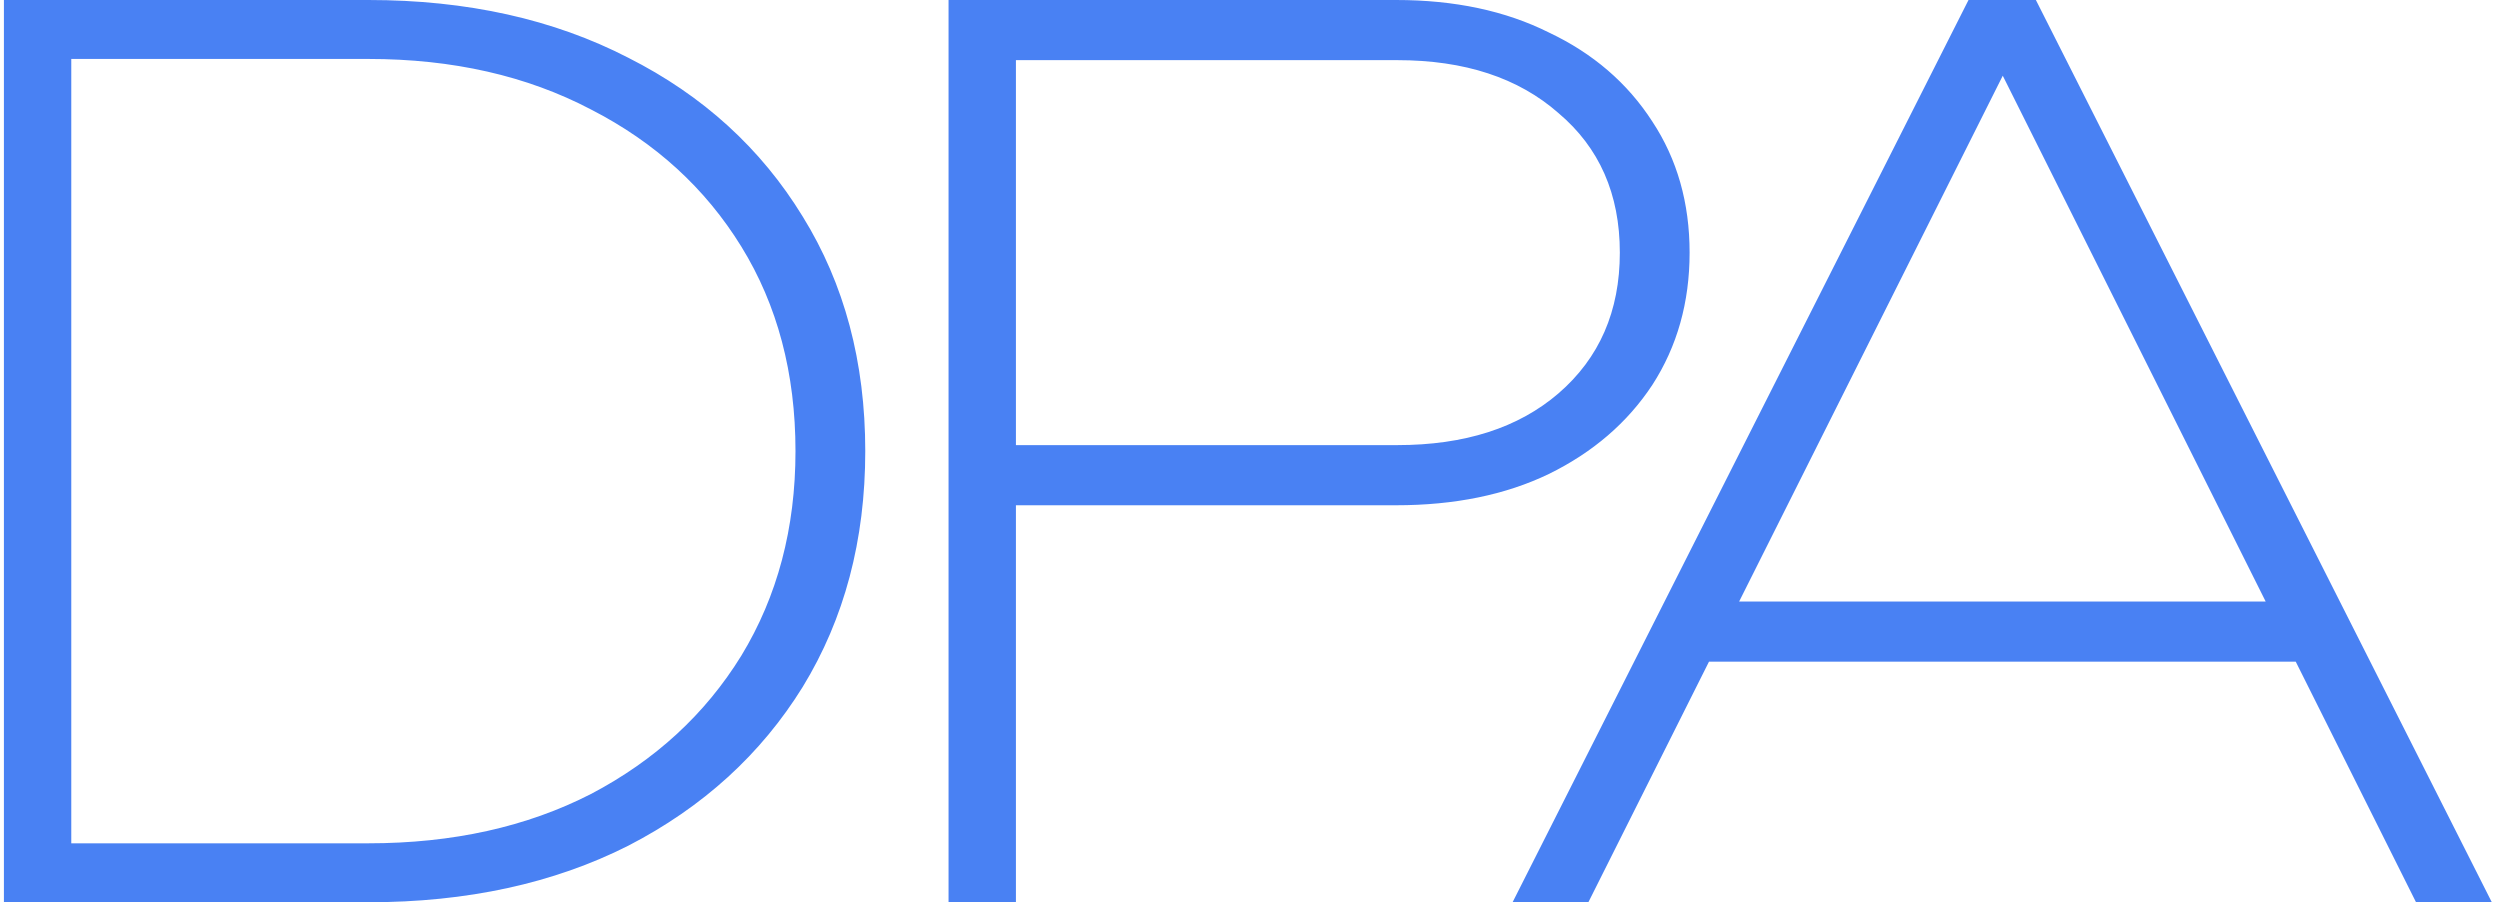 <?xml version="1.0" encoding="UTF-8"?> <svg xmlns="http://www.w3.org/2000/svg" width="133" height="48" viewBox="0 0 133 48" fill="none"> <path d="M19.6 -3.8147e-06C24.848 -3.8147e-06 29.456 1.024 33.424 3.072C37.392 5.077 40.485 7.893 42.704 11.52C44.923 15.104 46.032 19.264 46.032 24C46.032 28.736 44.923 32.917 42.704 36.544C40.485 40.128 37.392 42.944 33.424 44.992C29.456 46.997 24.848 48 19.6 48H0.208V-3.8147e-06H19.6ZM3.792 47.744L0.848 44.864H19.6C24.08 44.864 28.027 43.989 31.44 42.24C34.853 40.448 37.52 37.995 39.44 34.88C41.36 31.723 42.32 28.096 42.32 24C42.32 19.861 41.36 16.235 39.44 13.12C37.52 10.005 34.853 7.573 31.44 5.824C28.027 4.032 24.08 3.136 19.6 3.136H0.848L3.792 0.256V47.744ZM74.271 -3.8147e-06C77.386 -3.8147e-06 80.095 0.576 82.399 1.728C84.746 2.837 86.58 4.416 87.903 6.464C89.226 8.469 89.887 10.795 89.887 13.44C89.887 16.085 89.226 18.432 87.903 20.48C86.58 22.485 84.746 24.064 82.399 25.216C80.095 26.325 77.386 26.88 74.271 26.88H51.999V23.68H74.335C77.919 23.68 80.778 22.763 82.911 20.928C85.087 19.051 86.175 16.555 86.175 13.44C86.175 10.325 85.087 7.851 82.911 6.016C80.778 4.139 77.919 3.2 74.335 3.2H52.447L54.047 1.6V48H50.463V-3.8147e-06H74.271ZM89.237 35.2V32H123.285V35.2H89.237ZM108.309 -3.8147e-06L132.565 48H128.533L104.981 0.896H108.117L84.501 48H80.469L104.725 -3.8147e-06H108.309Z" fill="#4981F3"></path> </svg> 